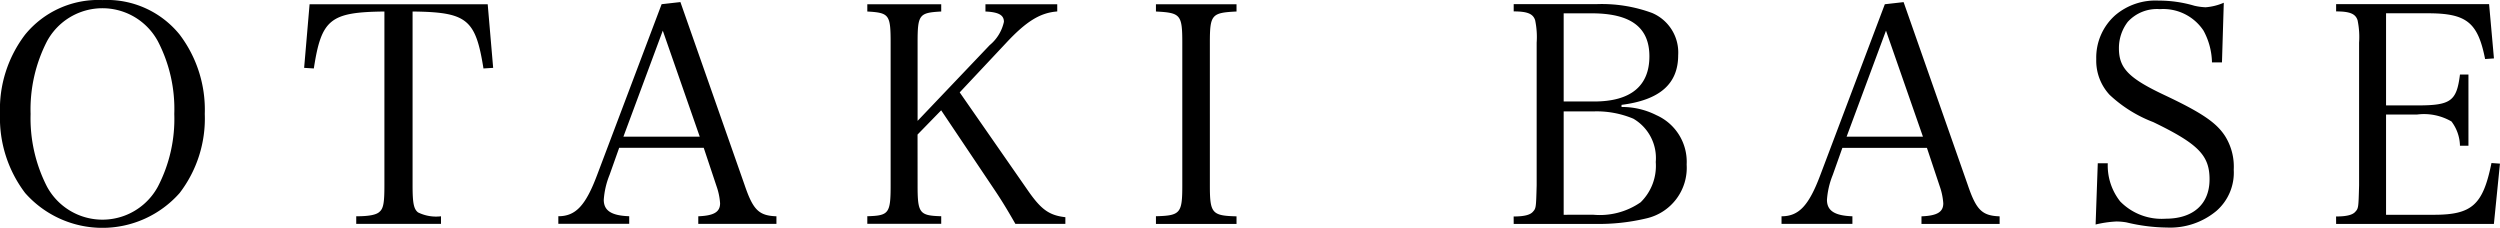 <svg xmlns="http://www.w3.org/2000/svg" width="198.072" height="18.048" viewBox="0 0 198.072 18.048">
  <path id="logo_otaki-base" d="M61.06,11.5a9.833,9.833,0,0,0,1.992,6.264,8.165,8.165,0,0,0,12.24,0A9.7,9.7,0,0,0,77.284,11.5a9.856,9.856,0,0,0-1.992-6.288,7.408,7.408,0,0,0-6.12-2.736,7.476,7.476,0,0,0-6.12,2.736A9.763,9.763,0,0,0,61.06,11.5Zm2.424,0a11.812,11.812,0,0,1,1.3-5.76,4.995,4.995,0,0,1,8.784,0,11.62,11.62,0,0,1,1.3,5.76,11.62,11.62,0,0,1-1.3,5.76,4.995,4.995,0,0,1-8.784,0A11.877,11.877,0,0,1,63.484,11.5ZM93.748,3.384c4.32.048,4.992.6,5.616,4.512l.768-.048L99.7,2.808H85.588l-.432,5.04.768.048c.6-3.912,1.3-4.464,5.592-4.512V17.16c0,1.344-.072,1.824-.384,2.088-.24.24-.816.36-1.848.36v.6H96v-.6A3.233,3.233,0,0,1,94.18,19.3c-.336-.264-.432-.72-.432-2.136Zm16.368,10.8h6.7l1.008,3.024a5.115,5.115,0,0,1,.288,1.368c0,.7-.5.984-1.728,1.032v.6h6.192v-.6c-1.392-.048-1.848-.5-2.52-2.472l-5.088-14.5-1.488.168-5.112,13.536c-.912,2.424-1.7,3.264-3.072,3.264v.6h5.616v-.6c-1.392-.048-2.016-.432-2.016-1.3a6.393,6.393,0,0,1,.456-1.968ZM116.5,13.3h-6.048l3.12-8.4Zm17.256-.168,1.872-1.92L139.78,17.4c.6.888,1.056,1.632,1.728,2.808h3.96V19.68c-1.272-.144-1.9-.6-2.9-2.016l-5.472-7.872,3.672-3.912c1.608-1.728,2.712-2.4,4.056-2.5V2.808h-5.688v.576c1.056.048,1.464.288,1.464.816a3.307,3.307,0,0,1-1.128,1.848l-5.712,6V5.856c0-2.232.12-2.376,1.872-2.472V2.808h-5.856v.576c1.728.1,1.848.24,1.848,2.472v11.3c0,2.232-.144,2.4-1.848,2.448v.6h5.856v-.6c-1.728-.048-1.872-.24-1.872-2.448Zm18.888,7.08h6.384v-.6c-1.944-.048-2.112-.24-2.112-2.448V5.856c0-2.232.144-2.376,2.112-2.472V2.808h-6.384v.576c1.944.1,2.088.24,2.088,2.472v11.3c0,2.208-.144,2.4-2.088,2.448Zm28.344,0h6.432a16.174,16.174,0,0,0,4.056-.432,4.111,4.111,0,0,0,3.216-4.272,4.042,4.042,0,0,0-2.4-3.912,6.007,6.007,0,0,0-2.76-.648v-.168c3.024-.384,4.488-1.656,4.488-3.936A3.4,3.4,0,0,0,191.956,3.5a11.508,11.508,0,0,0-4.416-.7h-6.552v.576c1.1,0,1.536.192,1.7.7a6.519,6.519,0,0,1,.12,1.776v11.3c-.048,1.8-.048,1.824-.312,2.112-.216.24-.7.36-1.512.36Zm3.96-9.7V3.528h2.208c3.1,0,4.584,1.1,4.584,3.408,0,2.352-1.488,3.576-4.368,3.576Zm0,8.976V11.3h2.328a7.508,7.508,0,0,1,3.192.576,3.613,3.613,0,0,1,1.776,3.432,4.035,4.035,0,0,1-1.2,3.192,5.673,5.673,0,0,1-3.768.984Zm22.08-5.3h6.7l1.008,3.024a5.115,5.115,0,0,1,.288,1.368c0,.7-.5.984-1.728,1.032v.6h6.192v-.6c-1.392-.048-1.848-.5-2.52-2.472l-5.088-14.5-1.488.168-5.112,13.536c-.912,2.424-1.7,3.264-3.072,3.264v.6h5.616v-.6c-1.392-.048-2.016-.432-2.016-1.3a6.393,6.393,0,0,1,.456-1.968Zm6.384-.888h-6.048l3.12-8.4Zm13.68,6.96a8.854,8.854,0,0,1,1.656-.24,4.848,4.848,0,0,1,.792.072,14.186,14.186,0,0,0,3.216.408,5.721,5.721,0,0,0,3.912-1.32,4.02,4.02,0,0,0,1.368-3.264,4.552,4.552,0,0,0-.672-2.64c-.672-1.056-1.8-1.848-4.8-3.264-2.856-1.344-3.624-2.136-3.624-3.72a3.412,3.412,0,0,1,.7-2.088,3.123,3.123,0,0,1,2.544-1.008,3.827,3.827,0,0,1,3.456,1.7,5.467,5.467,0,0,1,.672,2.52h.792l.144-4.728a4.407,4.407,0,0,1-1.44.36,4.8,4.8,0,0,1-.888-.12,9.844,9.844,0,0,0-2.832-.408,4.915,4.915,0,0,0-3.432,1.152,4.484,4.484,0,0,0-1.512,3.48A3.977,3.977,0,0,0,228.2,9.984a10.52,10.52,0,0,0,3.456,2.16c3.576,1.728,4.464,2.64,4.464,4.536,0,1.968-1.3,3.12-3.48,3.12a4.594,4.594,0,0,1-3.6-1.368,4.586,4.586,0,0,1-.984-3.024h-.792Zm19.056-.048h12.5l.48-4.776-.672-.048c-.672,3.312-1.536,4.1-4.56,4.1h-3.792V11.544h2.472a4.344,4.344,0,0,1,2.712.552,3.3,3.3,0,0,1,.672,1.92h.672V8.376h-.672c-.264,2.112-.72,2.448-3.384,2.448h-2.472v-7.3h3.312c3.072,0,3.96.72,4.536,3.624l.7-.048-.384-4.3h-12.12v.576c1.1,0,1.536.192,1.7.7a6.519,6.519,0,0,1,.12,1.776v11.3c-.048,1.8-.048,1.824-.312,2.112-.216.24-.7.36-1.512.36Z" transform="translate(-61.06 -2.472)"/>
</svg>

